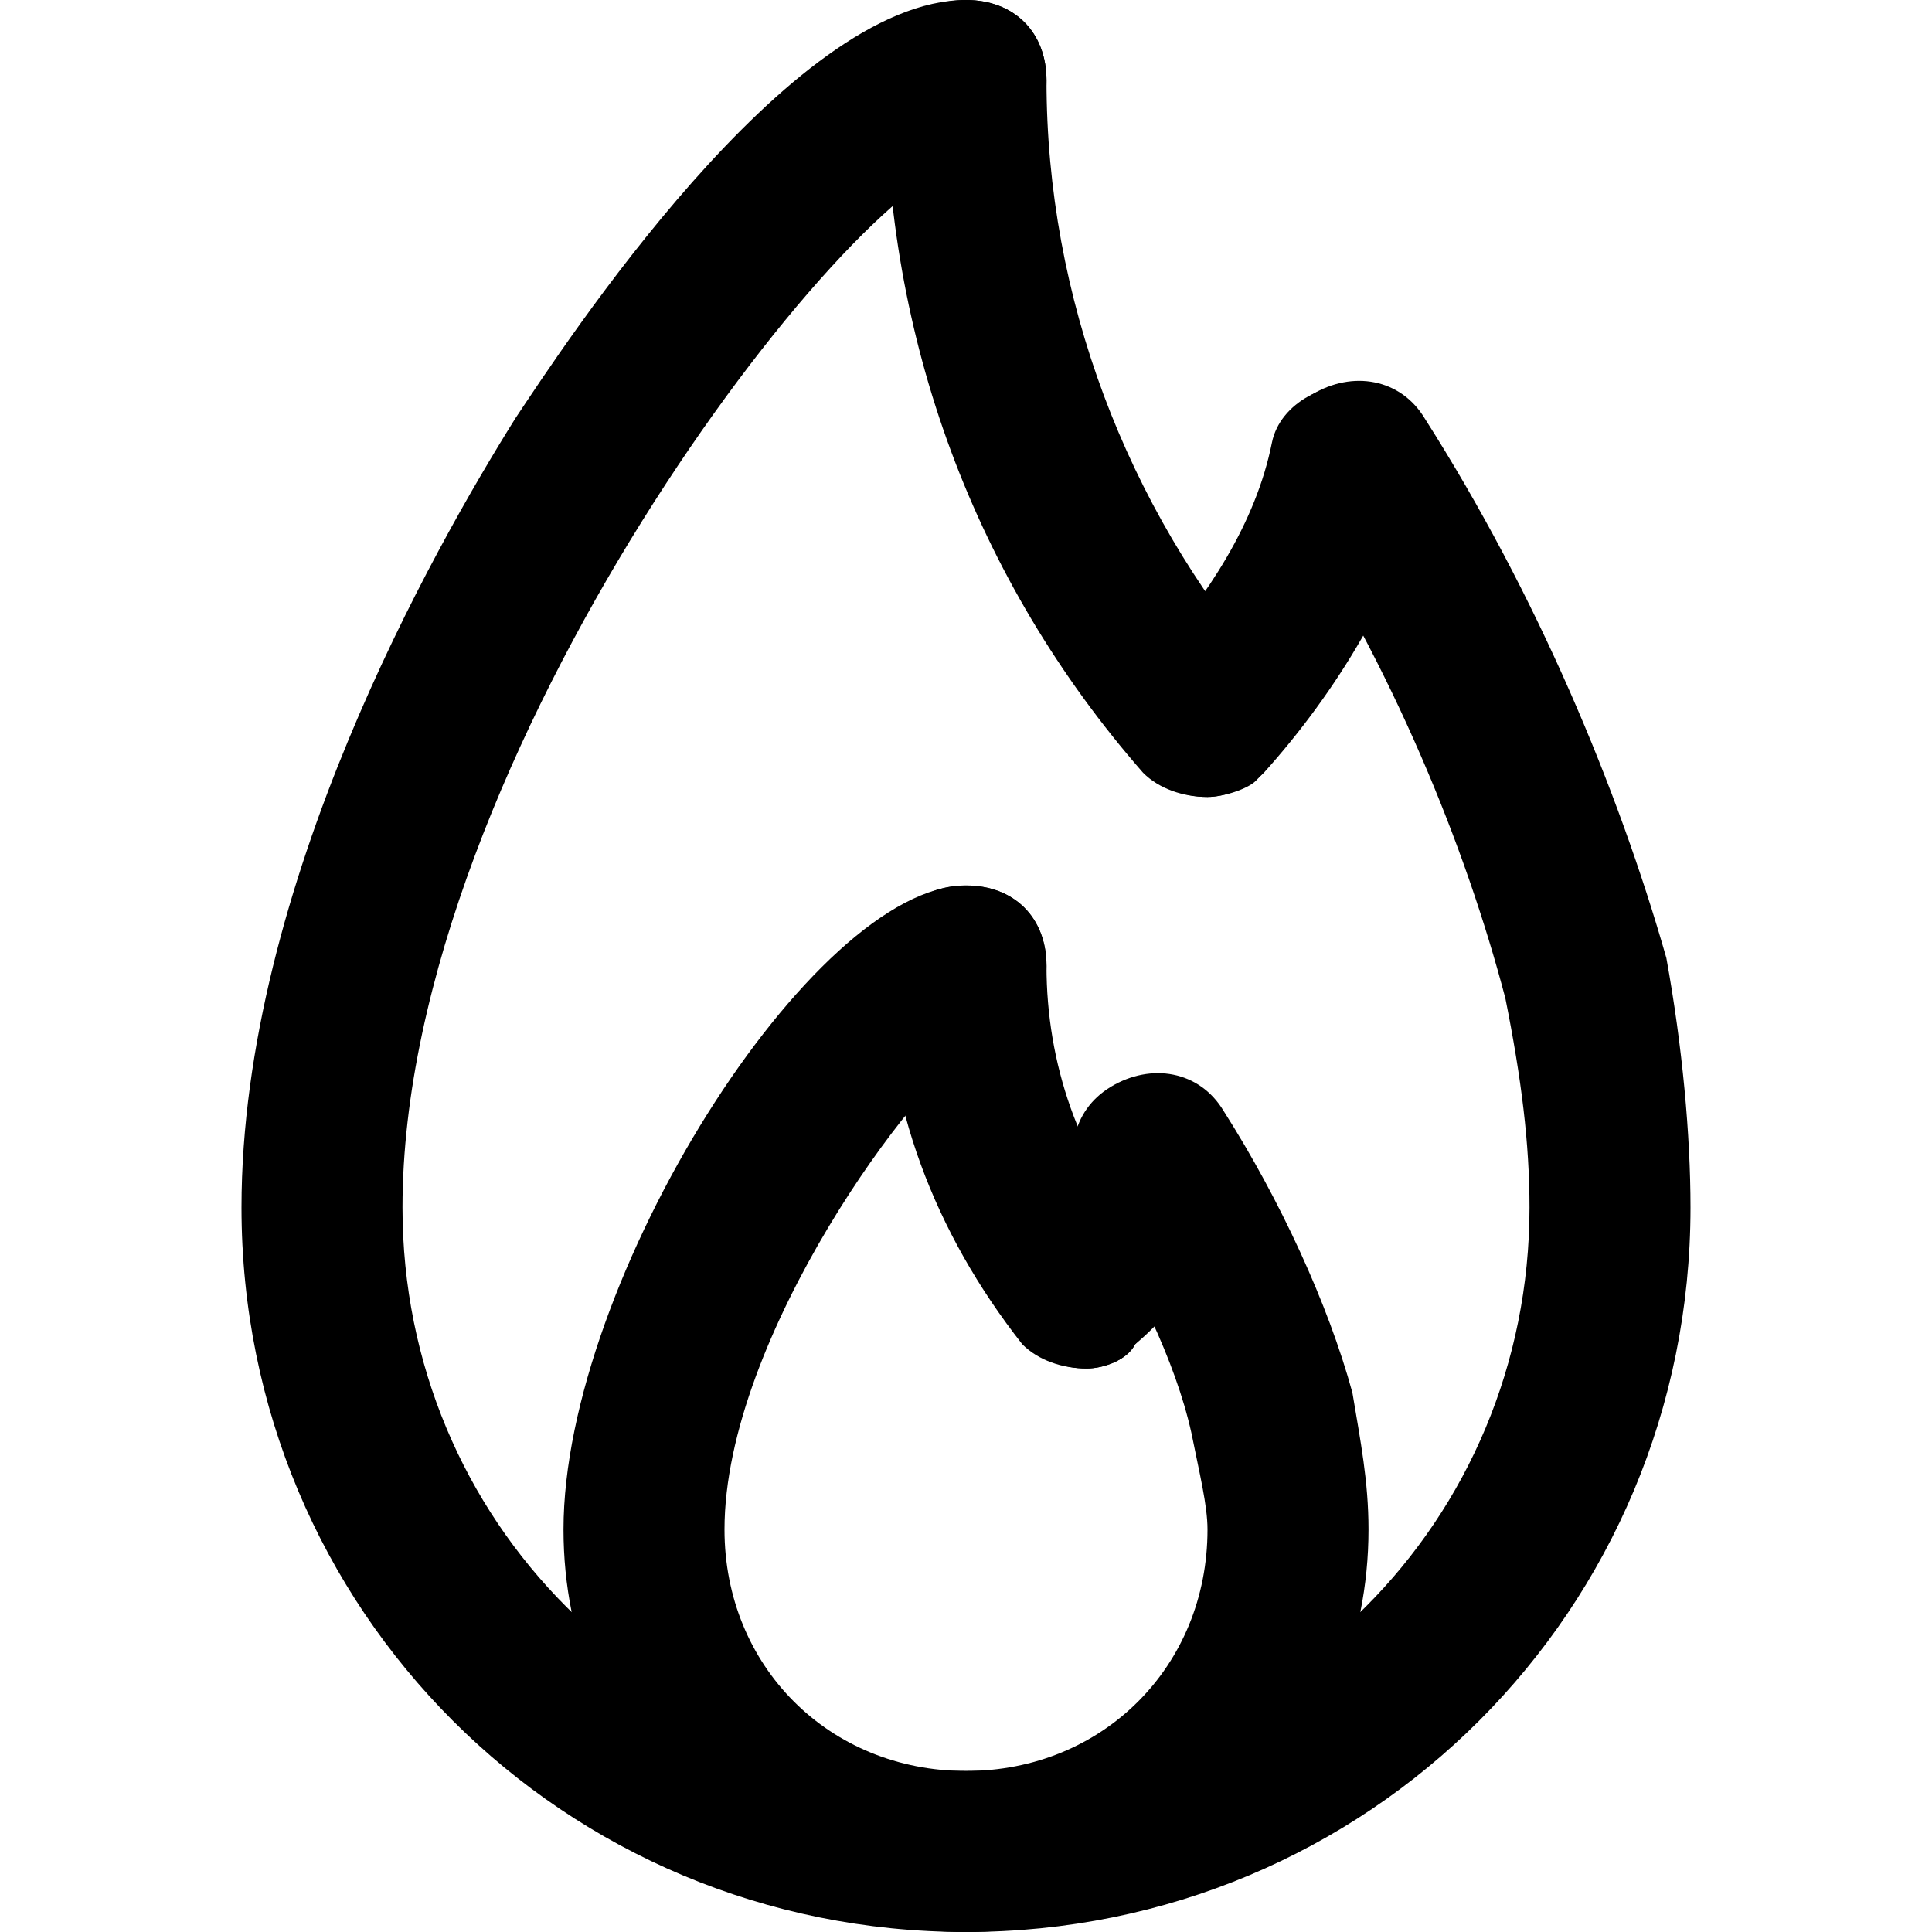 <?xml version="1.0" encoding="utf-8"?>

<!DOCTYPE svg PUBLIC "-//W3C//DTD SVG 1.1//EN" "http://www.w3.org/Graphics/SVG/1.1/DTD/svg11.dtd">

<svg fill="#000000" version="1.1" id="Layer_1" xmlns:x="http://ns.adobe.com/Extensibility/1.0/" xmlns:i="http://ns.adobe.com/AdobeIllustrator/10.0/" xmlns:graph="http://ns.adobe.com/Graphs/1.0/"
	 xmlns="http://www.w3.org/2000/svg" xmlns:xlink="http://www.w3.org/1999/xlink"  width="800px" height="800px"
	 viewBox="0 0 24 24" enable-background="new 0 0 24 24" xml:space="preserve">
<g>
	<g>
		<g>
			<path d="M12,24c-5,0-9-4-9-9c0-4,2.4-8.2,3.4-9.8C7,4.3,9.8,0,12,0c0.6,0,1,0.4,1,1s-0.4,1-1,1c-1.4,0.2-7,7.4-7,13
				c0,3.9,3.1,7,7,7s7-3.1,7-7c0-0.8-0.1-1.6-0.3-2.6c-0.5-1.9-1.4-4.1-2.7-6.1c-0.3-0.5-0.2-1.1,0.3-1.4c0.5-0.3,1.1-0.2,1.4,0.3
				c1.4,2.2,2.4,4.6,3,6.7C20.9,13,21,14.1,21,15C21,20,17,24,12,24z"/>
		</g>
	</g>
	<g>
		<g>
			<path d="M15,9.9c-0.3,0-0.6-0.1-0.8-0.3C12.1,7.2,11,4.2,11,1c0-0.6,0.4-1,1-1s1,0.4,1,1c0,2.7,1,5.3,2.7,7.3
				c0.4,0.4,0.3,1-0.1,1.4C15.5,9.8,15.2,9.9,15,9.9z"/>
		</g>
	</g>
	<g>
		<g>
			<path d="M15,9.9c-0.3,0-0.5-0.1-0.7-0.3c-0.4-0.4-0.4-1,0-1.4c0.7-0.8,1.3-1.7,1.5-2.7C15.9,5,16.5,4.7,17,4.8
				c0.5,0.1,0.9,0.7,0.7,1.2c-0.3,1.3-1.1,2.6-2,3.6C15.5,9.8,15.2,9.9,15,9.9z"/>
		</g>
	</g>
	<g>
		<g>
			<path d="M12,24c-2.8,0-5-2.2-5-5c0-3.1,3.1-8,5-8c0.6,0,1,0.4,1,1c0,0.5-0.4,0.9-0.9,1C11.4,13.4,9,16.6,9,19c0,1.7,1.3,3,3,3
				s3-1.3,3-3c0-0.3-0.1-0.7-0.2-1.2c-0.2-0.9-0.7-1.9-1.3-2.9c-0.3-0.5-0.2-1.1,0.3-1.4c0.5-0.3,1.1-0.2,1.4,0.3
				c0.7,1.1,1.3,2.4,1.6,3.5c0.1,0.6,0.2,1.1,0.2,1.7C17,21.8,14.8,24,12,24z"/>
		</g>
	</g>
	<g>
		<g>
			<path d="M13.5,17c-0.3,0-0.6-0.1-0.8-0.3C11.6,15.3,11,13.7,11,12c0-0.6,0.4-1,1-1s1,0.4,1,1c0,1.2,0.4,2.4,1.2,3.3
				c0.4,0.4,0.3,1-0.1,1.4C14,16.9,13.7,17,13.5,17z"/>
		</g>
	</g>
	<g>
		<g>
			<path d="M13.5,17c-0.3,0-0.5-0.1-0.7-0.3c-0.4-0.4-0.4-1,0-1.4c0.3-0.3,0.5-0.7,0.6-1.1c0.1-0.5,0.7-0.9,1.2-0.7
				c0.5,0.1,0.9,0.7,0.7,1.2c-0.2,0.8-0.6,1.5-1.2,2C14,16.9,13.7,17,13.5,17z"/>
		</g>
	</g>
</g>
</svg>